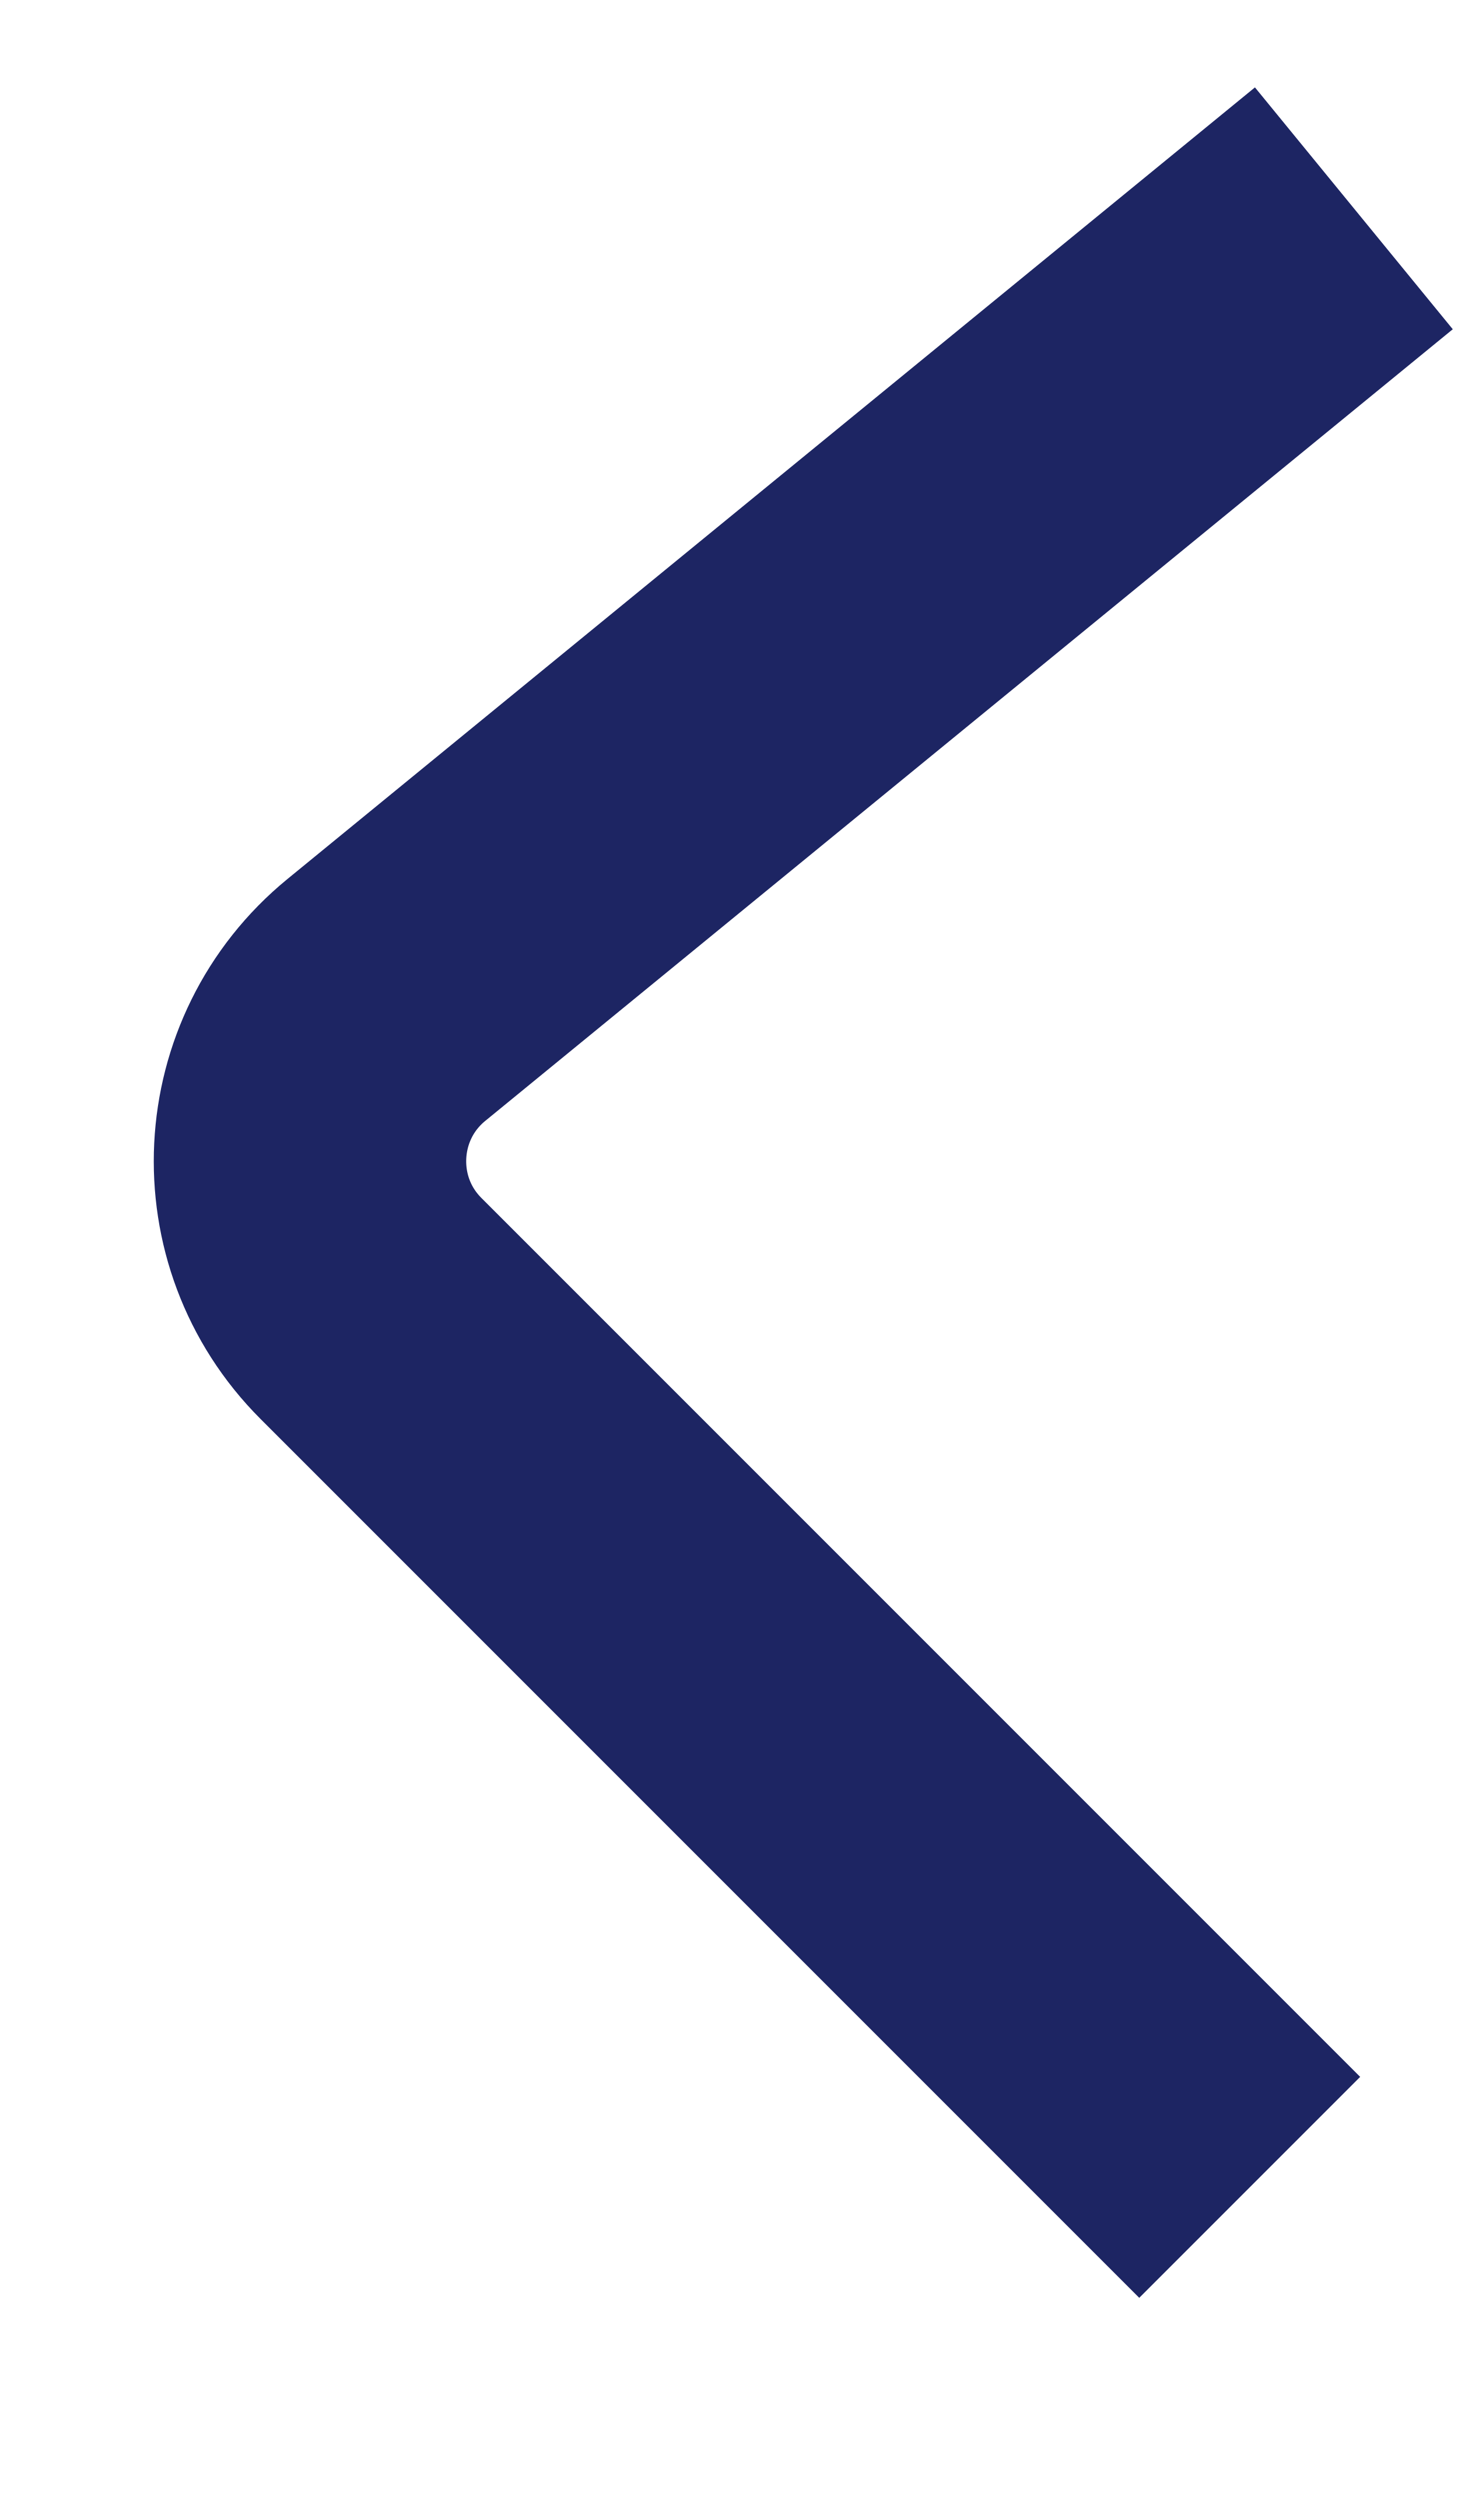 
<svg width="7" height="12" viewBox="0 0 7 12" fill="none" xmlns="http://www.w3.org/2000/svg">
<path d="M6.5 1L1.855 4.8C1.397 5.175 1.363 5.863 1.781 6.281L6 10.5" stroke="#1D2563" stroke-width="1.5"/>
</svg>
